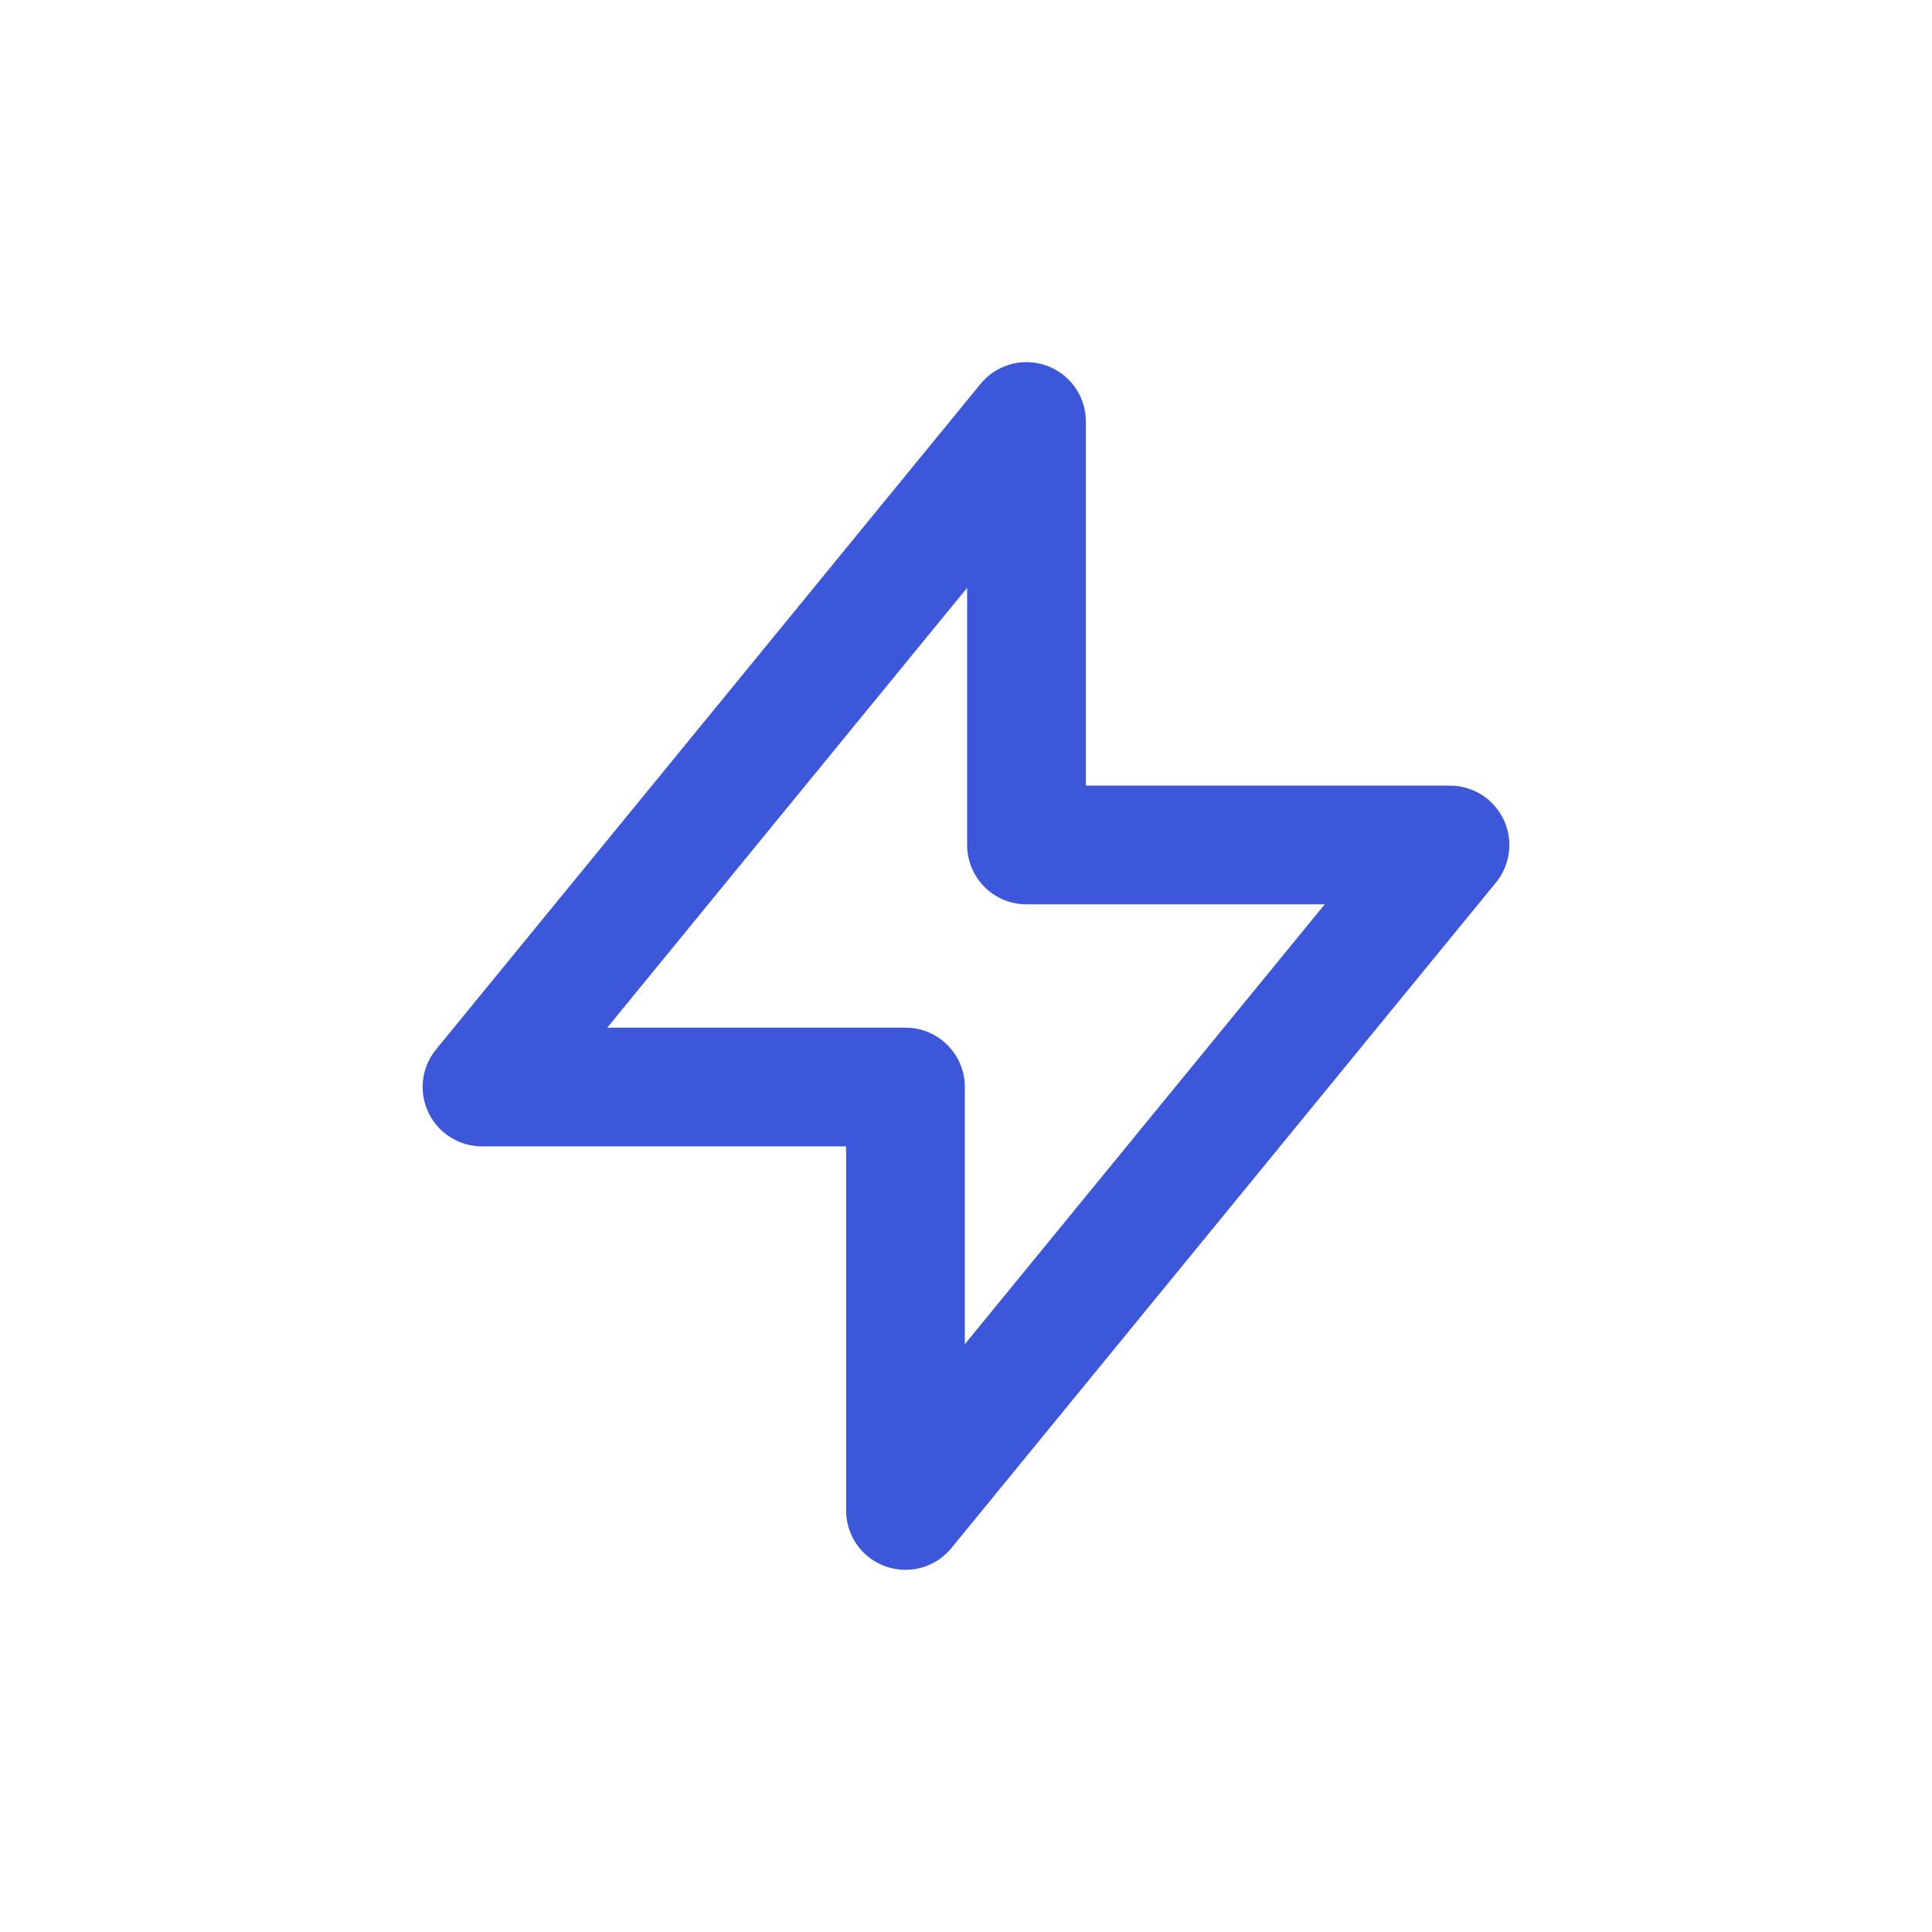 <svg width="49" height="49" viewBox="0 0 49 49" fill="none" xmlns="http://www.w3.org/2000/svg">
<path d="M26.034 21.431V10.69L12.225 27.569H22.965V38.309L36.775 21.431H26.034Z" stroke="#3D57DA" stroke-width="3.011" stroke-linecap="round" stroke-linejoin="round"/>
</svg>
